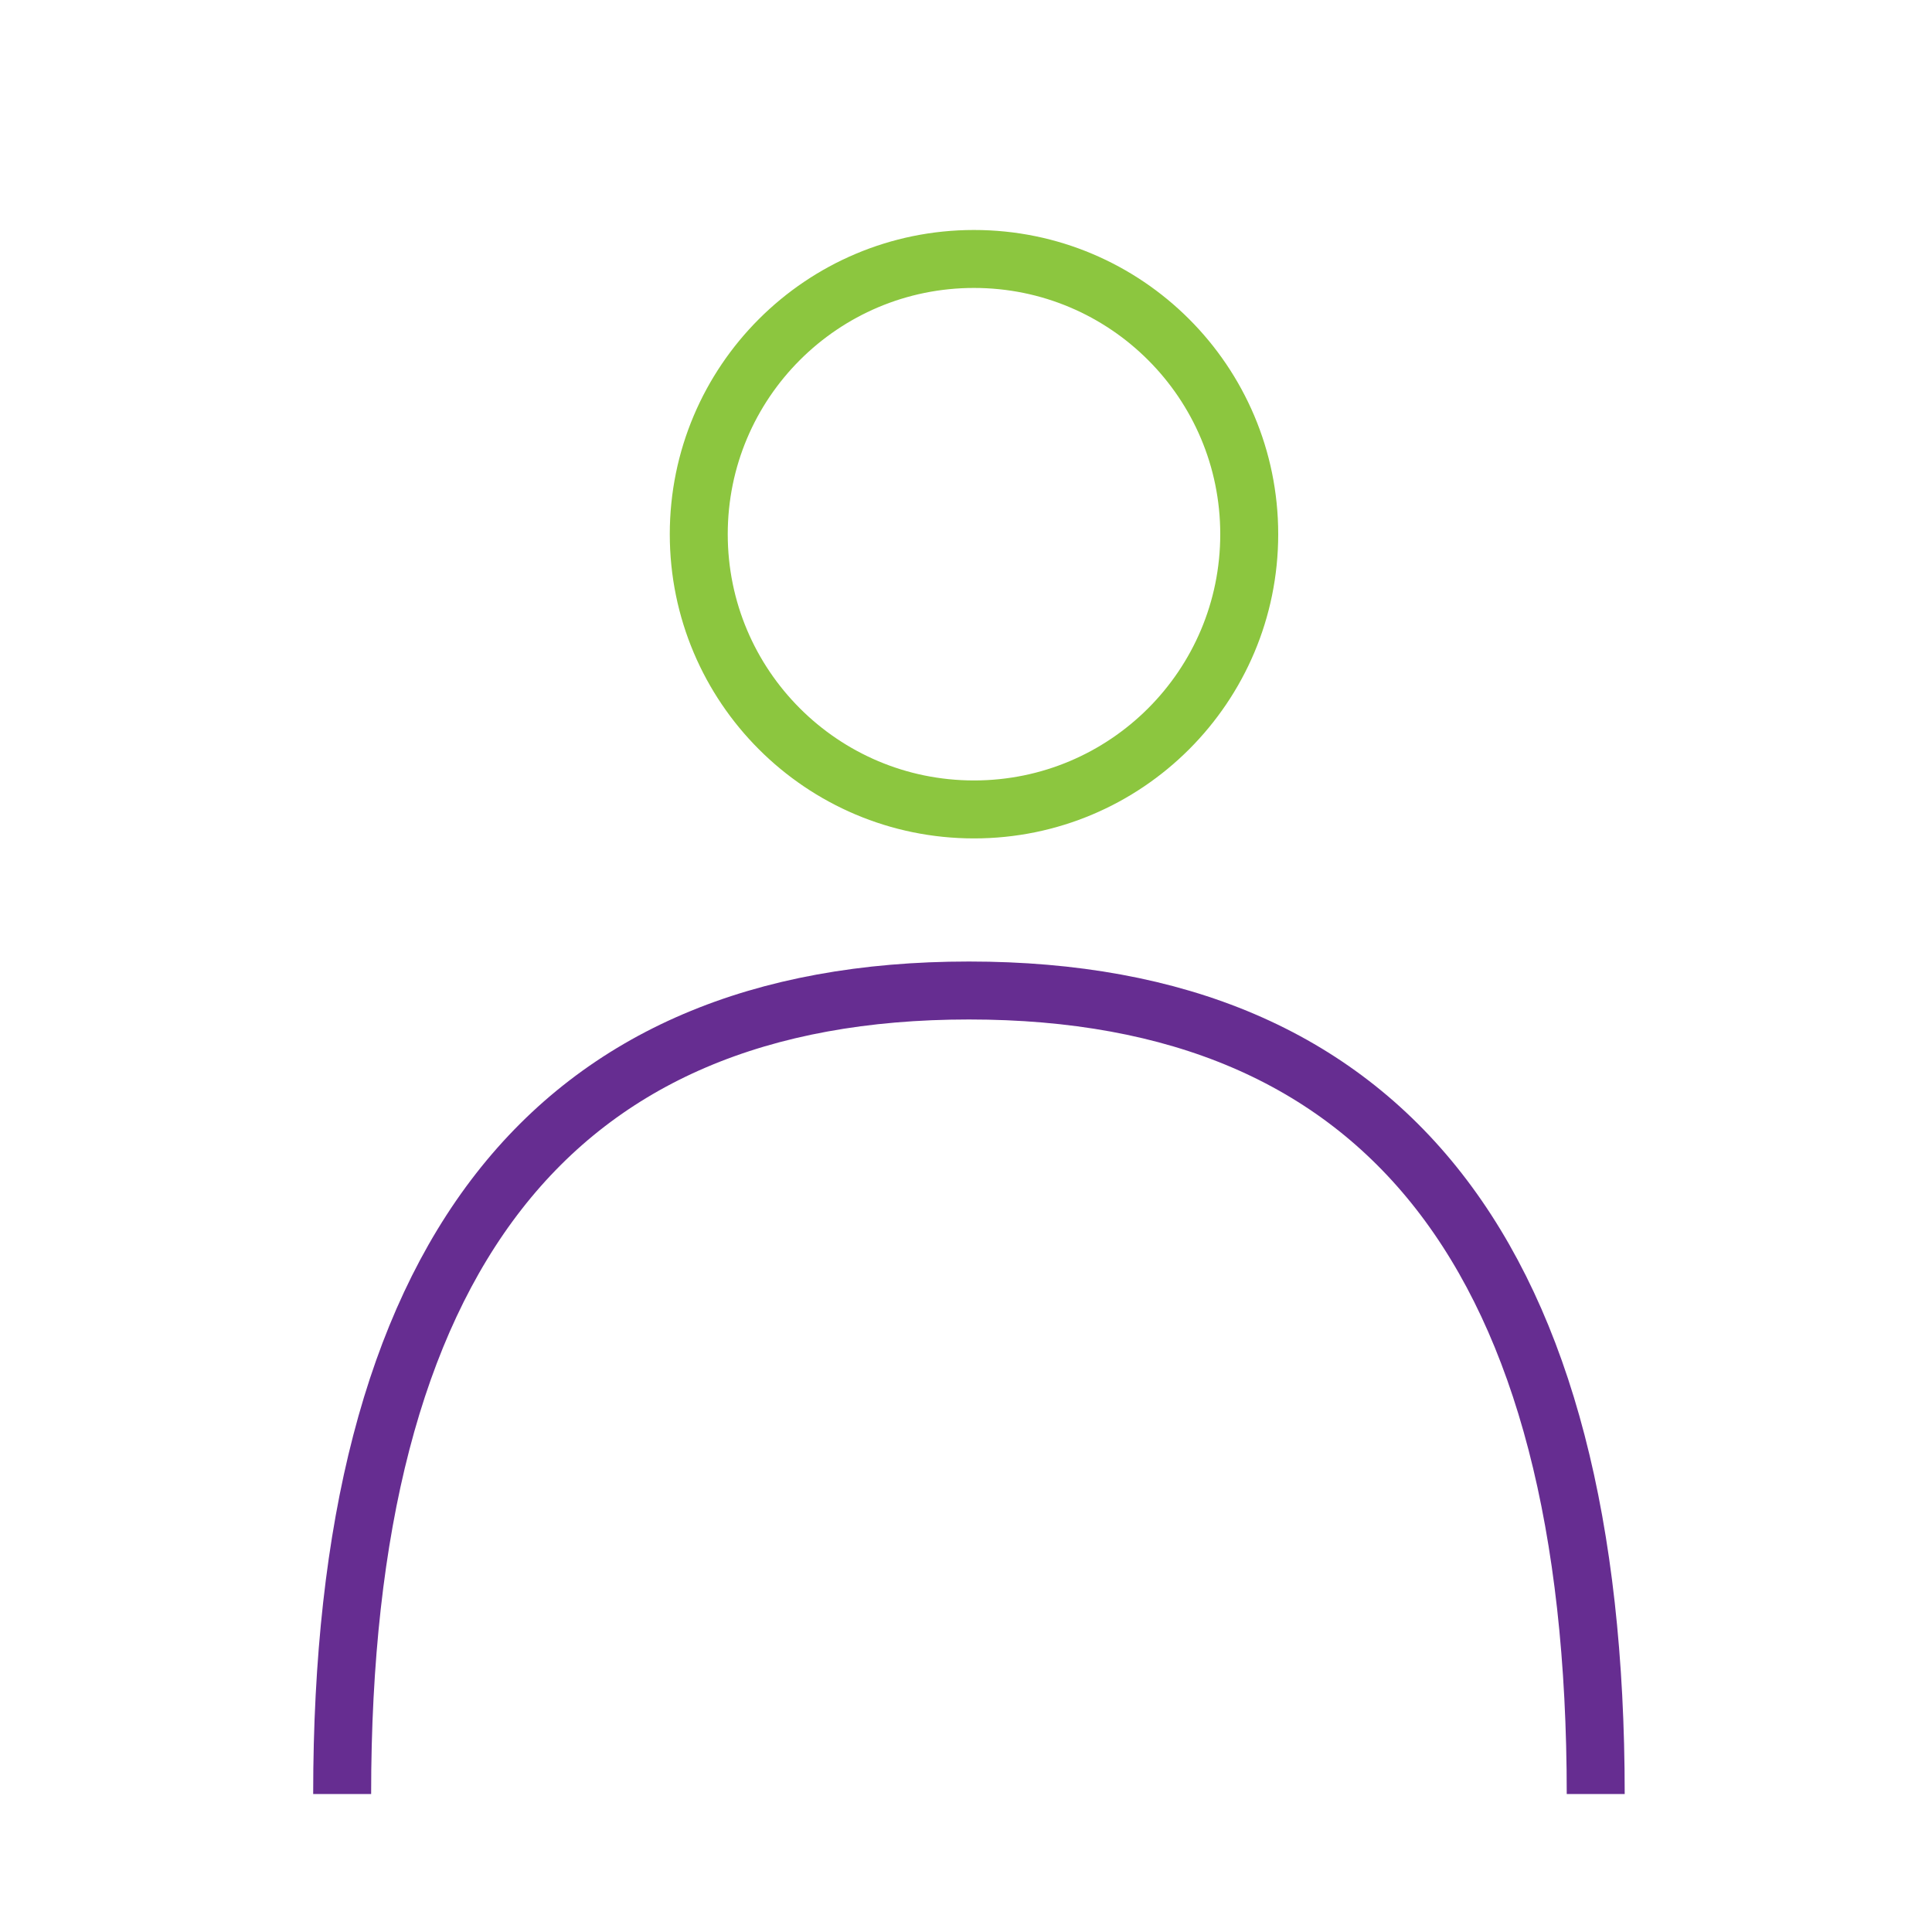 <?xml version="1.0" encoding="UTF-8"?> <svg xmlns="http://www.w3.org/2000/svg" xmlns:xlink="http://www.w3.org/1999/xlink" width="50px" height="50px" viewBox="0 0 50 50" version="1.1"><title>Fundamental human rights</title><g id="Page-1" stroke="none" stroke-width="1" fill="none" fill-rule="evenodd"><g id="Par-mums" transform="translate(-977, -1902)"><g id="Fundamental-human-rights" transform="translate(977, 1902)"><rect id="Rectangle" x="0" y="0" width="50" height="50"></rect><circle id="Oval" stroke="#8CC63F" stroke-width="1.5" cx="25.207" cy="13.825" r="7.123"></circle><path d="M8.855,46.429 C8.855,32.565 14.262,25.634 25.076,25.634 C35.89,25.634 41.297,32.565 41.297,46.429" id="Path-19" stroke="#662D91" stroke-width="1.5"></path></g></g></g></svg> 